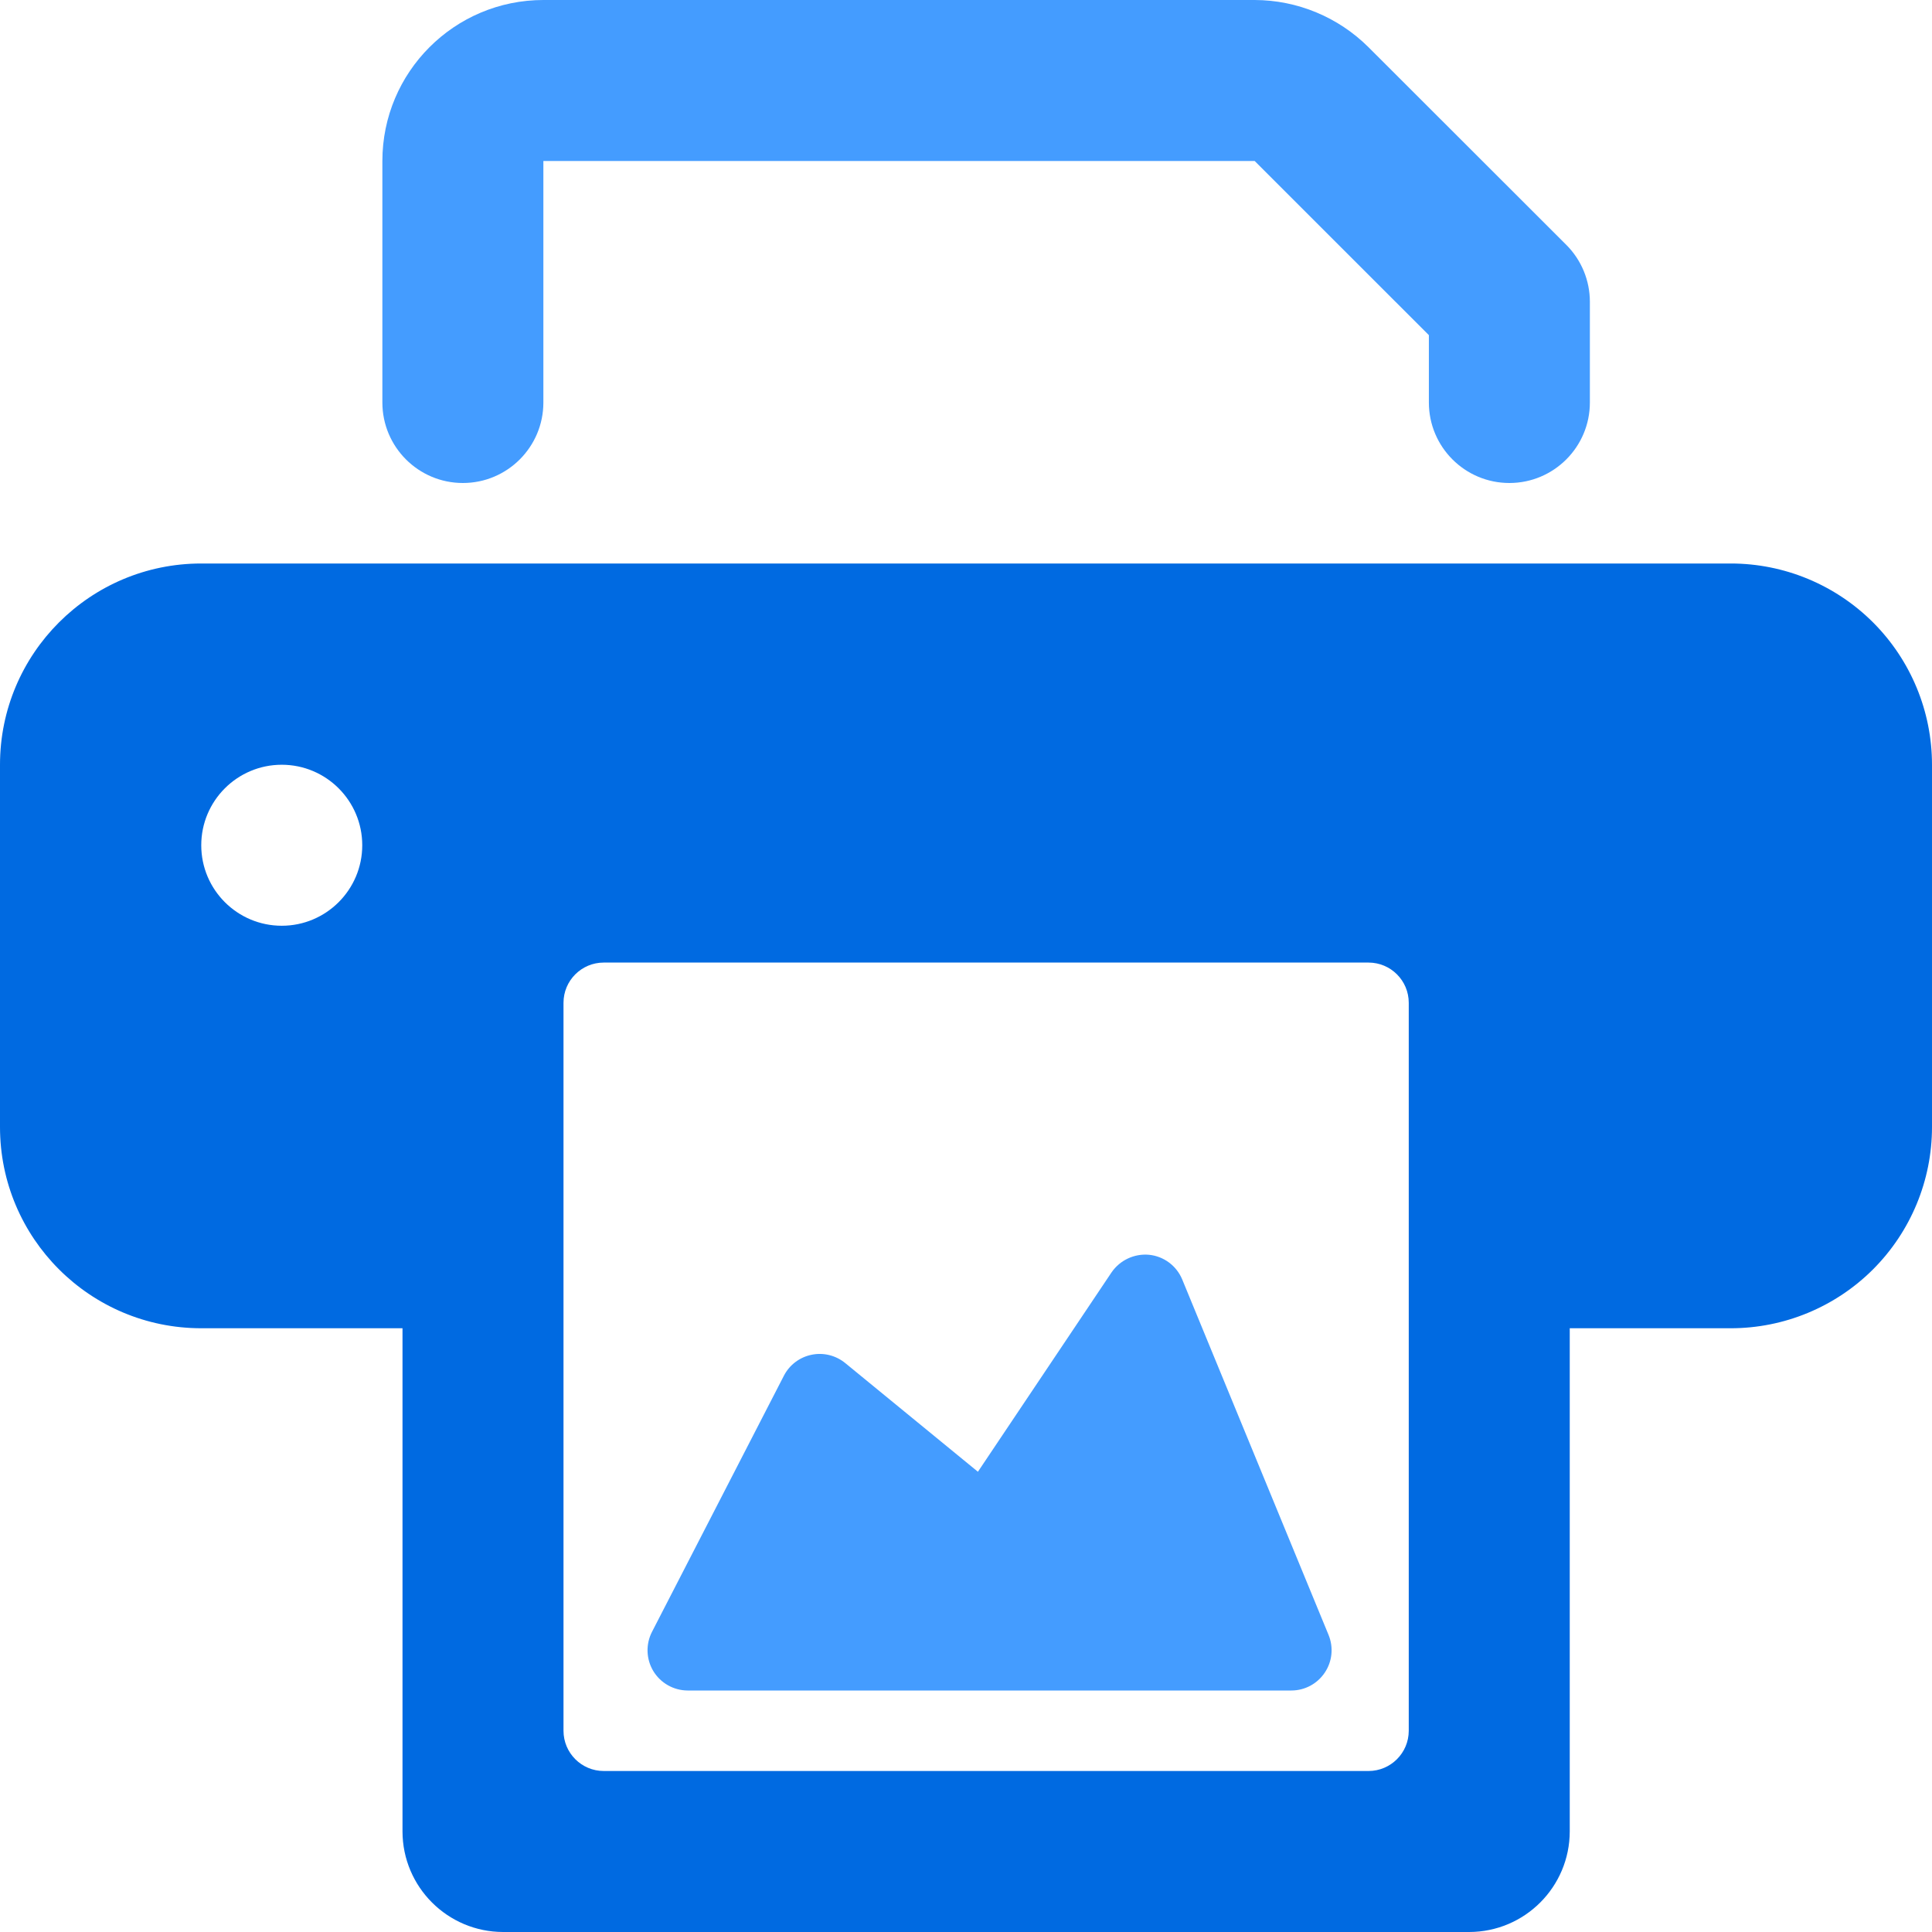<svg width="36" height="36" viewBox="0 0 36 36" fill="none" xmlns="http://www.w3.org/2000/svg">
<g clip-path="url(#clip0_1810_5283)">
<path d="M8.625 9C9.453 9 10.125 8.328 10.125 7.5V3H23.379L26.625 6.245V7.5C26.625 8.328 27.297 9 28.125 9C28.953 9 29.625 8.328 29.625 7.5V5.623C29.625 5.226 29.467 4.844 29.186 4.563L25.5 0.88C24.937 0.319 24.174 0.002 23.379 0H10.125C8.468 0 7.125 1.343 7.125 3V7.5C7.125 8.328 7.797 9 8.625 9Z" fill="#449CFF"/>
<path fill-rule="evenodd" clip-rule="evenodd" d="M32.25 10.5H3.75C1.679 10.5 0 12.179 0 14.25V21C0 23.071 1.679 24.75 3.75 24.75H7.5V34.125C7.501 35.16 8.34 35.999 9.375 36H27.375C28.41 35.999 29.249 35.16 29.25 34.125V24.75H32.25C33.245 24.75 34.198 24.355 34.902 23.652C35.605 22.948 36 21.995 36 21V14.25C36 13.255 35.605 12.302 34.902 11.598C34.198 10.895 33.245 10.5 32.25 10.5ZM5.25 17.25C4.422 17.25 3.75 16.578 3.75 15.75C3.75 14.922 4.422 14.25 5.25 14.25C6.078 14.25 6.75 14.922 6.75 15.75C6.75 16.578 6.078 17.25 5.25 17.25ZM25.5 33C25.914 33 26.25 32.664 26.25 32.25V18.686C26.25 18.271 25.914 17.936 25.5 17.936H11.25C10.836 17.936 10.5 18.271 10.5 18.686V32.25C10.5 32.664 10.836 33 11.25 33H25.5Z" fill="#006AE1"/>
<path d="M22.029 23.841C21.923 23.585 21.685 23.408 21.41 23.381C21.135 23.356 20.868 23.482 20.712 23.709L18.222 27.424L15.75 25.399C15.575 25.256 15.345 25.198 15.123 25.244C14.901 25.289 14.711 25.432 14.607 25.634L12.15 30.405C12.03 30.637 12.039 30.915 12.174 31.139C12.31 31.362 12.552 31.499 12.813 31.5H24.063C24.313 31.5 24.546 31.375 24.685 31.167C24.825 30.96 24.851 30.696 24.756 30.465L22.029 23.841Z" fill="#449CFF"/>
</g>
<defs>
<clipPath id="clip0_1810_5283">
<rect width="36" height="36" fill="white"/>
</clipPath>
</defs>
</svg>
